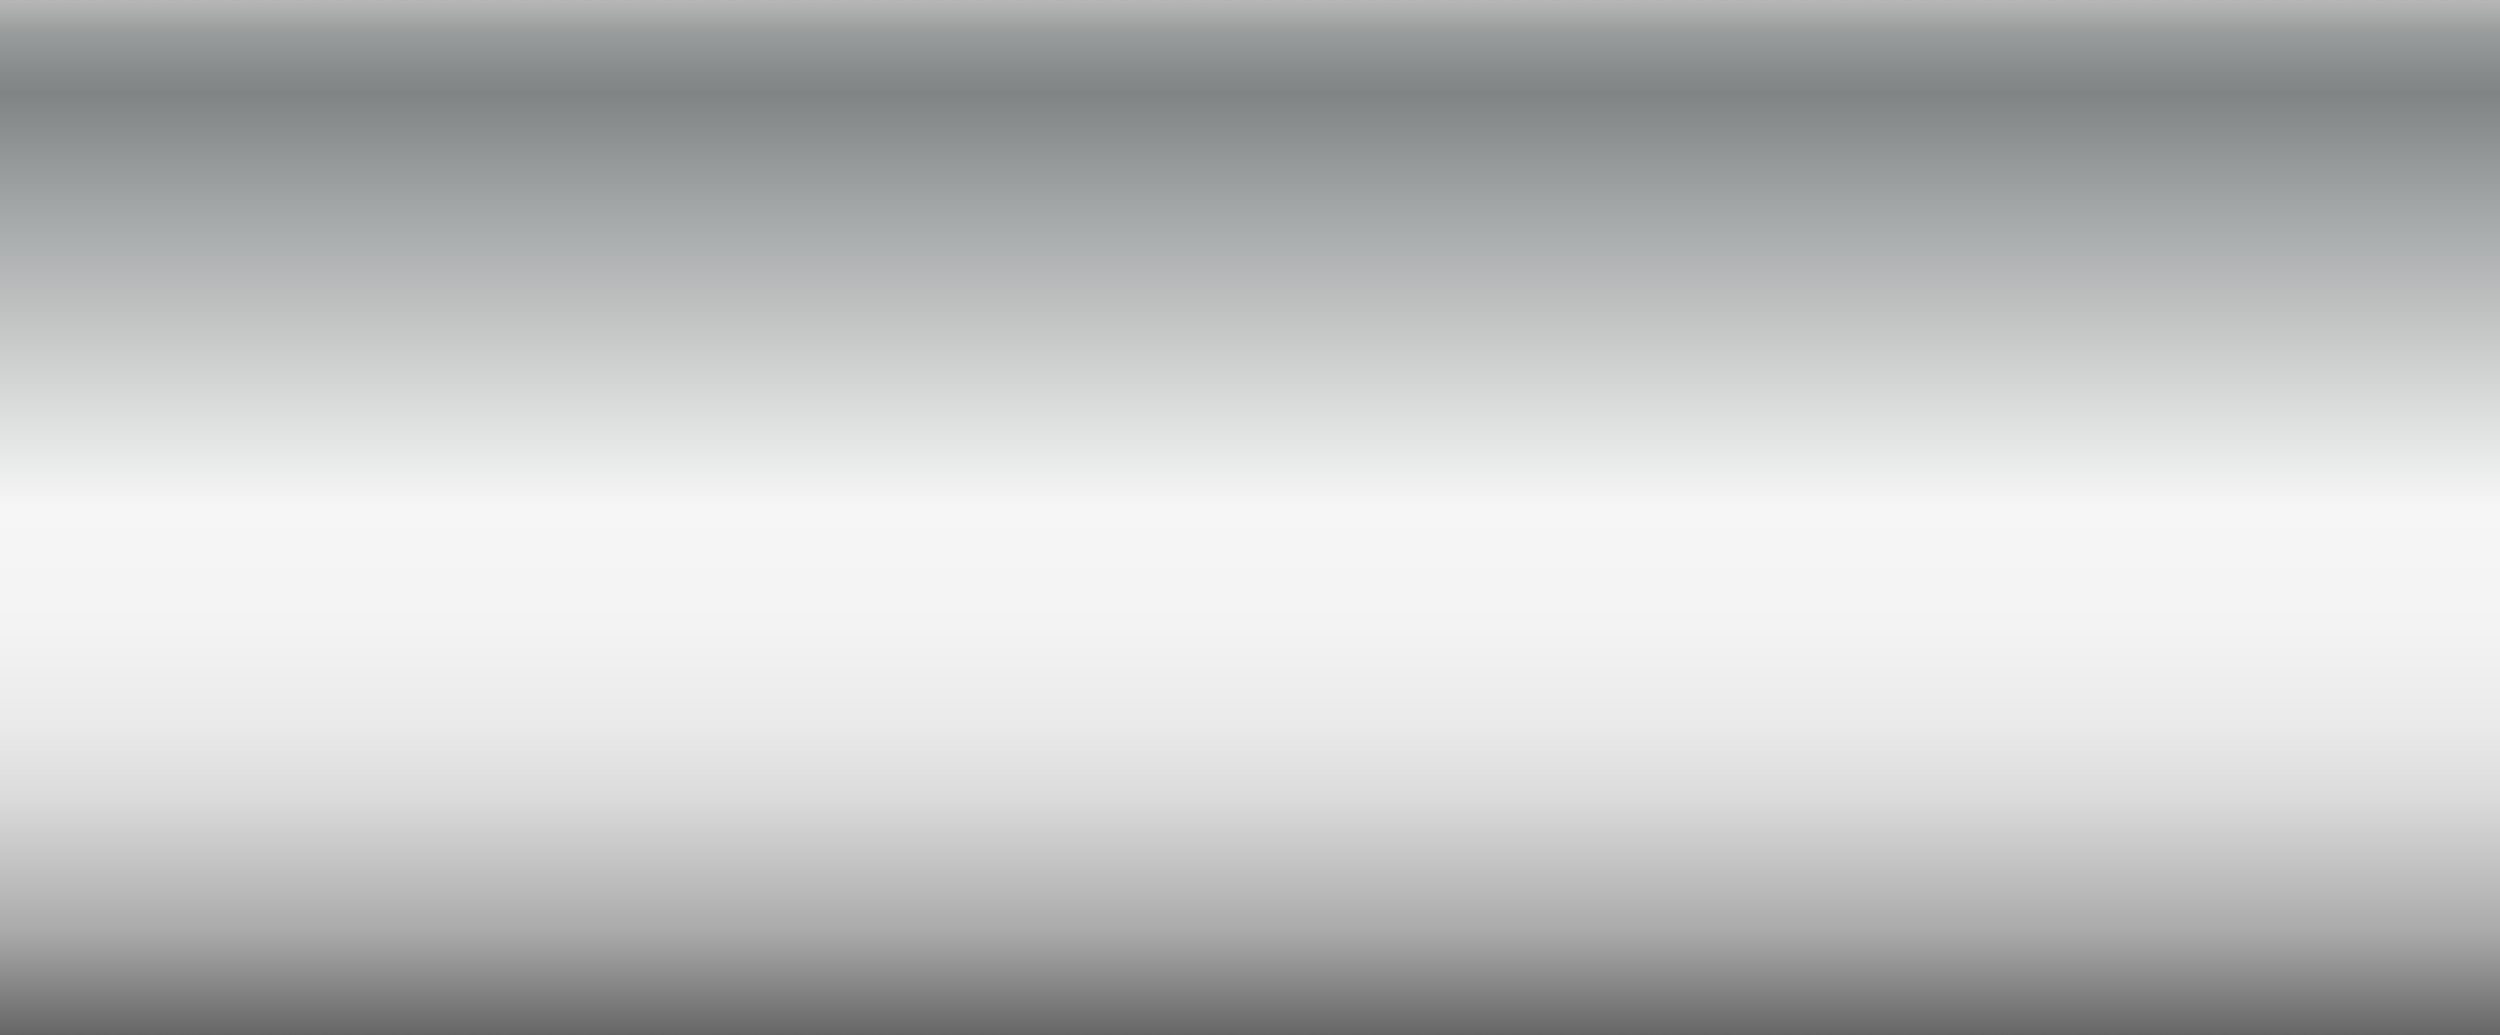 <svg xmlns="http://www.w3.org/2000/svg" xmlns:xlink="http://www.w3.org/1999/xlink" viewBox="0 0 150 62.09"><rect x="0" y="0" width="150" height="62.09" fill="#333333" stroke="none"/><defs><style>.cls-1{fill:none;}.cls-2{clip-path:url(#clip-path);}.cls-3{fill:url(#未命名的渐变_143);}.cls-4{fill:url(#未命名的渐变_143-2);}.cls-5{fill:url(#未命名的渐变_143-3);}.cls-6{fill:url(#未命名的渐变_143-4);}.cls-7{fill:url(#未命名的渐变_143-5);}.cls-8{fill:url(#未命名的渐变_143-6);}.cls-9{fill:url(#未命名的渐变_143-7);}.cls-10{fill:url(#未命名的渐变_143-8);}.cls-11{fill:url(#未命名的渐变_143-9);}.cls-12{fill:url(#未命名的渐变_143-10);}.cls-13{fill:url(#未命名的渐变_143-11);}.cls-14{fill:url(#未命名的渐变_143-12);}.cls-15{fill:url(#未命名的渐变_143-13);}.cls-16{fill:url(#未命名的渐变_143-14);}.cls-17{fill:url(#未命名的渐变_143-15);}.cls-18{fill:url(#未命名的渐变_143-16);}.cls-19{fill:url(#未命名的渐变_143-17);}.cls-20{fill:url(#未命名的渐变_143-18);}.cls-21{fill:url(#未命名的渐变_143-19);}.cls-22{fill:url(#未命名的渐变_143-20);}.cls-23{fill:url(#未命名的渐变_143-21);}.cls-24{fill:url(#未命名的渐变_143-22);}.cls-25{fill:url(#未命名的渐变_143-23);}.cls-26{fill:url(#未命名的渐变_143-24);}.cls-27{fill:url(#未命名的渐变_143-25);}.cls-28{fill:url(#未命名的渐变_143-26);}.cls-29{fill:url(#未命名的渐变_143-27);}.cls-30{fill:url(#未命名的渐变_143-28);}.cls-31{fill:url(#未命名的渐变_143-29);}.cls-32{fill:url(#未命名的渐变_143-30);}.cls-33{fill:url(#未命名的渐变_143-31);}.cls-34{fill:url(#未命名的渐变_143-32);}.cls-35{fill:url(#未命名的渐变_143-33);}.cls-36{fill:url(#未命名的渐变_143-34);}.cls-37{fill:url(#未命名的渐变_143-35);}.cls-38{fill:url(#未命名的渐变_143-36);}.cls-39{fill:url(#未命名的渐变_143-37);}.cls-40{fill:url(#未命名的渐变_143-38);}.cls-41{fill:url(#未命名的渐变_143-39);}.cls-42{fill:url(#未命名的渐变_143-40);}.cls-43{fill:url(#未命名的渐变_143-41);}.cls-44{fill:url(#未命名的渐变_143-42);}.cls-45{fill:url(#未命名的渐变_143-43);}.cls-46{fill:url(#未命名的渐变_143-44);}.cls-47{fill:url(#未命名的渐变_143-45);}.cls-48{fill:url(#未命名的渐变_143-46);}.cls-49{fill:url(#未命名的渐变_143-47);}.cls-50{fill:url(#未命名的渐变_143-48);}.cls-51{fill:url(#未命名的渐变_143-49);}.cls-52{fill:url(#未命名的渐变_143-50);}.cls-53{fill:url(#未命名的渐变_143-51);}.cls-54{fill:url(#未命名的渐变_143-52);}.cls-55{fill:url(#未命名的渐变_143-53);}.cls-56{fill:url(#未命名的渐变_143-54);}.cls-57{fill:url(#未命名的渐变_143-55);}.cls-58{fill:url(#未命名的渐变_143-56);}.cls-59{fill:url(#未命名的渐变_143-57);}.cls-60{fill:url(#未命名的渐变_143-58);}.cls-61{fill:url(#未命名的渐变_143-59);}.cls-62{fill:url(#未命名的渐变_143-60);}.cls-63{fill:url(#未命名的渐变_143-61);}.cls-64{fill:url(#未命名的渐变_143-62);}.cls-65{fill:url(#未命名的渐变_143-63);}.cls-66{fill:url(#未命名的渐变_143-64);}.cls-67{fill:url(#未命名的渐变_143-65);}.cls-68{fill:url(#未命名的渐变_143-66);}.cls-69{fill:url(#未命名的渐变_143-67);}.cls-70{fill:url(#未命名的渐变_143-68);}.cls-71{fill:url(#未命名的渐变_143-69);}.cls-72{fill:url(#未命名的渐变_143-70);}.cls-73{fill:url(#未命名的渐变_143-71);}.cls-74{fill:url(#未命名的渐变_143-72);}.cls-75{fill:url(#未命名的渐变_143-73);}.cls-76{fill:url(#未命名的渐变_143-74);}.cls-77{fill:url(#未命名的渐变_143-75);}.cls-78{fill:url(#未命名的渐变_143-76);}.cls-79{fill:url(#未命名的渐变_143-77);}.cls-80{fill:url(#未命名的渐变_143-78);}.cls-81{fill:url(#未命名的渐变_143-79);}.cls-82{fill:url(#未命名的渐变_143-80);}.cls-83{fill:url(#未命名的渐变_143-81);}.cls-84{fill:url(#未命名的渐变_143-82);}.cls-85{fill:url(#未命名的渐变_143-83);}.cls-86{fill:url(#未命名的渐变_143-84);}.cls-87{fill:url(#未命名的渐变_143-85);}.cls-88{fill:url(#未命名的渐变_143-86);}.cls-89{fill:url(#未命名的渐变_143-87);}.cls-90{fill:url(#未命名的渐变_143-88);}.cls-91{fill:url(#未命名的渐变_143-89);}.cls-92{fill:url(#未命名的渐变_143-90);}.cls-93{fill:url(#未命名的渐变_143-91);}.cls-94{fill:url(#未命名的渐变_143-92);}.cls-95{fill:url(#未命名的渐变_143-93);}.cls-96{fill:url(#未命名的渐变_143-94);}.cls-97{fill:url(#未命名的渐变_143-95);}.cls-98{fill:url(#未命名的渐变_143-96);}.cls-99{fill:url(#未命名的渐变_143-97);}.cls-100{fill:url(#未命名的渐变_143-98);}.cls-101{fill:url(#未命名的渐变_143-99);}.cls-102{fill:url(#未命名的渐变_143-100);}.cls-103{fill:url(#未命名的渐变_143-101);}.cls-104{fill:url(#未命名的渐变_143-102);}.cls-105{fill:url(#未命名的渐变_143-103);}.cls-106{fill:url(#未命名的渐变_143-104);}.cls-107{fill:url(#未命名的渐变_143-105);}.cls-108{fill:url(#未命名的渐变_143-106);}.cls-109{fill:url(#未命名的渐变_143-107);}.cls-110{fill:url(#未命名的渐变_143-108);}.cls-111{fill:url(#未命名的渐变_143-109);}.cls-112{fill:url(#未命名的渐变_143-110);}.cls-113{fill:url(#未命名的渐变_143-111);}.cls-114{fill:url(#未命名的渐变_143-112);}.cls-115{fill:url(#未命名的渐变_143-113);}.cls-116{fill:url(#未命名的渐变_143-114);}.cls-117{fill:url(#未命名的渐变_143-115);}.cls-118{fill:url(#未命名的渐变_143-116);}.cls-119{fill:url(#未命名的渐变_143-117);}.cls-120{fill:url(#未命名的渐变_143-118);}.cls-121{fill:url(#未命名的渐变_143-119);}.cls-122{fill:url(#未命名的渐变_143-120);}.cls-123{fill:url(#未命名的渐变_143-121);}.cls-124{fill:url(#未命名的渐变_143-122);}.cls-125{fill:url(#未命名的渐变_143-123);}.cls-126{fill:url(#未命名的渐变_143-124);}.cls-127{fill:url(#未命名的渐变_143-125);}.cls-128{fill:url(#未命名的渐变_143-126);}.cls-129{fill:url(#未命名的渐变_143-127);}.cls-130{opacity:0.2;}</style><clipPath id="clip-path"><rect class="cls-1" width="150" height="62.96"/></clipPath><linearGradient id="未命名的渐变_143" x1="-157.99" y1="-454.91" x2="-157.99" y2="-517.01" gradientTransform="matrix(1, 0, 0, -1, 157.99, -454.91)" gradientUnits="userSpaceOnUse"><stop offset="0" stop-color="#b7b7b7"/><stop offset="0.03" stop-color="#9b9d9d"/><stop offset="0.07" stop-color="#878b8b"/><stop offset="0.09" stop-color="#808484"/><stop offset="0.2" stop-color="#a3a6a6"/><stop offset="0.49" stop-color="#f6f6f6"/><stop offset="0.61" stop-color="#f3f3f3"/><stop offset="0.7" stop-color="#eaeaea"/><stop offset="0.77" stop-color="#dbdbdb"/><stop offset="0.83" stop-color="#c5c5c5"/><stop offset="0.9" stop-color="#aaa"/><stop offset="0.95" stop-color="#888"/><stop offset="1" stop-color="#666"/></linearGradient><linearGradient id="未命名的渐变_143-2" x1="-156.75" y1="-454.91" x2="-156.75" y2="-517.01" xlink:href="#未命名的渐变_143"/><linearGradient id="未命名的渐变_143-3" x1="-155.51" y1="-454.91" x2="-155.51" y2="-517.01" xlink:href="#未命名的渐变_143"/><linearGradient id="未命名的渐变_143-4" x1="-154.28" y1="-454.91" x2="-154.28" y2="-517.01" xlink:href="#未命名的渐变_143"/><linearGradient id="未命名的渐变_143-5" x1="-153.04" y1="-454.91" x2="-153.04" y2="-517.01" xlink:href="#未命名的渐变_143"/><linearGradient id="未命名的渐变_143-6" x1="-151.8" y1="-454.91" x2="-151.8" y2="-517.01" xlink:href="#未命名的渐变_143"/><linearGradient id="未命名的渐变_143-7" x1="-150.56" y1="-454.91" x2="-150.56" y2="-517.01" xlink:href="#未命名的渐变_143"/><linearGradient id="未命名的渐变_143-8" x1="-149.33" y1="-454.91" x2="-149.33" y2="-517.01" xlink:href="#未命名的渐变_143"/><linearGradient id="未命名的渐变_143-9" x1="-148.09" y1="-454.91" x2="-148.09" y2="-517.01" xlink:href="#未命名的渐变_143"/><linearGradient id="未命名的渐变_143-10" x1="-146.85" y1="-454.91" x2="-146.85" y2="-517.01" xlink:href="#未命名的渐变_143"/><linearGradient id="未命名的渐变_143-11" x1="-145.61" y1="-454.91" x2="-145.61" y2="-517.01" xlink:href="#未命名的渐变_143"/><linearGradient id="未命名的渐变_143-12" x1="-144.38" y1="-454.91" x2="-144.38" y2="-517.01" xlink:href="#未命名的渐变_143"/><linearGradient id="未命名的渐变_143-13" x1="-143.14" y1="-454.91" x2="-143.14" y2="-517.01" xlink:href="#未命名的渐变_143"/><linearGradient id="未命名的渐变_143-14" x1="-141.9" y1="-454.91" x2="-141.9" y2="-517.01" xlink:href="#未命名的渐变_143"/><linearGradient id="未命名的渐变_143-15" x1="-140.66" y1="-454.91" x2="-140.66" y2="-517.01" xlink:href="#未命名的渐变_143"/><linearGradient id="未命名的渐变_143-16" x1="-139.43" y1="-454.91" x2="-139.43" y2="-517.01" xlink:href="#未命名的渐变_143"/><linearGradient id="未命名的渐变_143-17" x1="-138.19" y1="-454.91" x2="-138.19" y2="-517.01" xlink:href="#未命名的渐变_143"/><linearGradient id="未命名的渐变_143-18" x1="-136.95" y1="-454.91" x2="-136.95" y2="-517.01" xlink:href="#未命名的渐变_143"/><linearGradient id="未命名的渐变_143-19" x1="-135.71" y1="-454.91" x2="-135.71" y2="-517.01" xlink:href="#未命名的渐变_143"/><linearGradient id="未命名的渐变_143-20" x1="-134.48" y1="-454.91" x2="-134.48" y2="-517.01" xlink:href="#未命名的渐变_143"/><linearGradient id="未命名的渐变_143-21" x1="-133.24" y1="-454.91" x2="-133.24" y2="-517.01" xlink:href="#未命名的渐变_143"/><linearGradient id="未命名的渐变_143-22" x1="-132" y1="-454.91" x2="-132" y2="-517.01" xlink:href="#未命名的渐变_143"/><linearGradient id="未命名的渐变_143-23" x1="-130.76" y1="-454.91" x2="-130.76" y2="-517.01" xlink:href="#未命名的渐变_143"/><linearGradient id="未命名的渐变_143-24" x1="-129.53" y1="-454.91" x2="-129.53" y2="-517.01" xlink:href="#未命名的渐变_143"/><linearGradient id="未命名的渐变_143-25" x1="-128.29" y1="-454.91" x2="-128.29" y2="-517.01" xlink:href="#未命名的渐变_143"/><linearGradient id="未命名的渐变_143-26" x1="-127.05" y1="-454.91" x2="-127.05" y2="-517.01" xlink:href="#未命名的渐变_143"/><linearGradient id="未命名的渐变_143-27" x1="-125.81" y1="-454.91" x2="-125.81" y2="-517.01" xlink:href="#未命名的渐变_143"/><linearGradient id="未命名的渐变_143-28" x1="-124.58" y1="-454.91" x2="-124.58" y2="-517.01" xlink:href="#未命名的渐变_143"/><linearGradient id="未命名的渐变_143-29" x1="-123.34" y1="-454.91" x2="-123.34" y2="-517.01" xlink:href="#未命名的渐变_143"/><linearGradient id="未命名的渐变_143-30" x1="-122.1" y1="-454.91" x2="-122.1" y2="-517.01" xlink:href="#未命名的渐变_143"/><linearGradient id="未命名的渐变_143-31" x1="-120.86" y1="-454.91" x2="-120.86" y2="-517.01" xlink:href="#未命名的渐变_143"/><linearGradient id="未命名的渐变_143-32" x1="-119.63" y1="-454.91" x2="-119.63" y2="-517.01" xlink:href="#未命名的渐变_143"/><linearGradient id="未命名的渐变_143-33" x1="-118.39" y1="-454.91" x2="-118.39" y2="-517.01" xlink:href="#未命名的渐变_143"/><linearGradient id="未命名的渐变_143-34" x1="-117.15" y1="-454.91" x2="-117.15" y2="-517.01" xlink:href="#未命名的渐变_143"/><linearGradient id="未命名的渐变_143-35" x1="-115.91" y1="-454.91" x2="-115.91" y2="-517.01" xlink:href="#未命名的渐变_143"/><linearGradient id="未命名的渐变_143-36" x1="-114.68" y1="-454.91" x2="-114.68" y2="-517.01" xlink:href="#未命名的渐变_143"/><linearGradient id="未命名的渐变_143-37" x1="-113.44" y1="-454.91" x2="-113.44" y2="-517.01" xlink:href="#未命名的渐变_143"/><linearGradient id="未命名的渐变_143-38" x1="-112.2" y1="-454.91" x2="-112.2" y2="-517.01" xlink:href="#未命名的渐变_143"/><linearGradient id="未命名的渐变_143-39" x1="-110.96" y1="-454.91" x2="-110.96" y2="-517.01" xlink:href="#未命名的渐变_143"/><linearGradient id="未命名的渐变_143-40" x1="-109.73" y1="-454.91" x2="-109.73" y2="-517.01" xlink:href="#未命名的渐变_143"/><linearGradient id="未命名的渐变_143-41" x1="-108.49" y1="-454.91" x2="-108.49" y2="-517.01" xlink:href="#未命名的渐变_143"/><linearGradient id="未命名的渐变_143-42" x1="-107.25" y1="-454.91" x2="-107.25" y2="-517.01" xlink:href="#未命名的渐变_143"/><linearGradient id="未命名的渐变_143-43" x1="-106.01" y1="-454.91" x2="-106.01" y2="-517.01" xlink:href="#未命名的渐变_143"/><linearGradient id="未命名的渐变_143-44" x1="-104.78" y1="-454.91" x2="-104.78" y2="-517.01" xlink:href="#未命名的渐变_143"/><linearGradient id="未命名的渐变_143-45" x1="-103.54" y1="-454.91" x2="-103.54" y2="-517.01" xlink:href="#未命名的渐变_143"/><linearGradient id="未命名的渐变_143-46" x1="-102.3" y1="-454.91" x2="-102.3" y2="-517.01" xlink:href="#未命名的渐变_143"/><linearGradient id="未命名的渐变_143-47" x1="-101.06" y1="-454.91" x2="-101.06" y2="-517.01" xlink:href="#未命名的渐变_143"/><linearGradient id="未命名的渐变_143-48" x1="-99.83" y1="-454.91" x2="-99.83" y2="-517.01" xlink:href="#未命名的渐变_143"/><linearGradient id="未命名的渐变_143-49" x1="-98.59" y1="-454.91" x2="-98.59" y2="-517.01" xlink:href="#未命名的渐变_143"/><linearGradient id="未命名的渐变_143-50" x1="-97.35" y1="-454.91" x2="-97.35" y2="-517.01" xlink:href="#未命名的渐变_143"/><linearGradient id="未命名的渐变_143-51" x1="-96.11" y1="-454.91" x2="-96.11" y2="-517.01" xlink:href="#未命名的渐变_143"/><linearGradient id="未命名的渐变_143-52" x1="-94.88" y1="-454.91" x2="-94.88" y2="-517.01" xlink:href="#未命名的渐变_143"/><linearGradient id="未命名的渐变_143-53" x1="-93.64" y1="-454.91" x2="-93.64" y2="-517.01" xlink:href="#未命名的渐变_143"/><linearGradient id="未命名的渐变_143-54" x1="-92.4" y1="-454.91" x2="-92.4" y2="-517.01" xlink:href="#未命名的渐变_143"/><linearGradient id="未命名的渐变_143-55" x1="-91.16" y1="-454.91" x2="-91.16" y2="-517.01" xlink:href="#未命名的渐变_143"/><linearGradient id="未命名的渐变_143-56" x1="-89.93" y1="-454.91" x2="-89.93" y2="-517.01" xlink:href="#未命名的渐变_143"/><linearGradient id="未命名的渐变_143-57" x1="-88.69" y1="-454.91" x2="-88.69" y2="-517.01" xlink:href="#未命名的渐变_143"/><linearGradient id="未命名的渐变_143-58" x1="-87.45" y1="-454.91" x2="-87.45" y2="-517.01" xlink:href="#未命名的渐变_143"/><linearGradient id="未命名的渐变_143-59" x1="-86.21" y1="-454.91" x2="-86.21" y2="-517.01" xlink:href="#未命名的渐变_143"/><linearGradient id="未命名的渐变_143-60" x1="-84.98" y1="-454.91" x2="-84.98" y2="-517.01" xlink:href="#未命名的渐变_143"/><linearGradient id="未命名的渐变_143-61" x1="-83.74" y1="-454.91" x2="-83.74" y2="-517.01" xlink:href="#未命名的渐变_143"/><linearGradient id="未命名的渐变_143-62" x1="-82.5" y1="-454.91" x2="-82.5" y2="-517.01" xlink:href="#未命名的渐变_143"/><linearGradient id="未命名的渐变_143-63" x1="-81.26" y1="-454.91" x2="-81.26" y2="-517.01" xlink:href="#未命名的渐变_143"/><linearGradient id="未命名的渐变_143-64" x1="-80.03" y1="-454.91" x2="-80.03" y2="-517.01" xlink:href="#未命名的渐变_143"/><linearGradient id="未命名的渐变_143-65" x1="-78.79" y1="-454.91" x2="-78.79" y2="-517.01" xlink:href="#未命名的渐变_143"/><linearGradient id="未命名的渐变_143-66" x1="-77.55" y1="-454.91" x2="-77.55" y2="-517.01" xlink:href="#未命名的渐变_143"/><linearGradient id="未命名的渐变_143-67" x1="-76.31" y1="-454.91" x2="-76.31" y2="-517.01" xlink:href="#未命名的渐变_143"/><linearGradient id="未命名的渐变_143-68" x1="-75.08" y1="-454.91" x2="-75.08" y2="-517.01" xlink:href="#未命名的渐变_143"/><linearGradient id="未命名的渐变_143-69" x1="-73.84" y1="-454.91" x2="-73.84" y2="-517.01" xlink:href="#未命名的渐变_143"/><linearGradient id="未命名的渐变_143-70" x1="-72.6" y1="-454.91" x2="-72.6" y2="-517.01" xlink:href="#未命名的渐变_143"/><linearGradient id="未命名的渐变_143-71" x1="-71.36" y1="-454.91" x2="-71.36" y2="-517.01" xlink:href="#未命名的渐变_143"/><linearGradient id="未命名的渐变_143-72" x1="-70.13" y1="-454.91" x2="-70.13" y2="-517.01" xlink:href="#未命名的渐变_143"/><linearGradient id="未命名的渐变_143-73" x1="-68.89" y1="-454.91" x2="-68.89" y2="-517.01" xlink:href="#未命名的渐变_143"/><linearGradient id="未命名的渐变_143-74" x1="-67.65" y1="-454.91" x2="-67.65" y2="-517.01" xlink:href="#未命名的渐变_143"/><linearGradient id="未命名的渐变_143-75" x1="-66.41" y1="-454.91" x2="-66.41" y2="-517.01" xlink:href="#未命名的渐变_143"/><linearGradient id="未命名的渐变_143-76" x1="-65.18" y1="-454.91" x2="-65.18" y2="-517.01" xlink:href="#未命名的渐变_143"/><linearGradient id="未命名的渐变_143-77" x1="-63.94" y1="-454.91" x2="-63.94" y2="-517.01" xlink:href="#未命名的渐变_143"/><linearGradient id="未命名的渐变_143-78" x1="-62.7" y1="-454.91" x2="-62.7" y2="-517.01" xlink:href="#未命名的渐变_143"/><linearGradient id="未命名的渐变_143-79" x1="-61.46" y1="-454.91" x2="-61.46" y2="-517.01" xlink:href="#未命名的渐变_143"/><linearGradient id="未命名的渐变_143-80" x1="-60.23" y1="-454.91" x2="-60.23" y2="-517.01" xlink:href="#未命名的渐变_143"/><linearGradient id="未命名的渐变_143-81" x1="-58.99" y1="-454.91" x2="-58.99" y2="-517.01" xlink:href="#未命名的渐变_143"/><linearGradient id="未命名的渐变_143-82" x1="-57.75" y1="-454.91" x2="-57.75" y2="-517.01" xlink:href="#未命名的渐变_143"/><linearGradient id="未命名的渐变_143-83" x1="-56.51" y1="-454.91" x2="-56.51" y2="-517.01" xlink:href="#未命名的渐变_143"/><linearGradient id="未命名的渐变_143-84" x1="-55.28" y1="-454.91" x2="-55.28" y2="-517.01" xlink:href="#未命名的渐变_143"/><linearGradient id="未命名的渐变_143-85" x1="-54.04" y1="-454.91" x2="-54.04" y2="-517.01" xlink:href="#未命名的渐变_143"/><linearGradient id="未命名的渐变_143-86" x1="-52.8" y1="-454.91" x2="-52.8" y2="-517.01" xlink:href="#未命名的渐变_143"/><linearGradient id="未命名的渐变_143-87" x1="-51.56" y1="-454.91" x2="-51.56" y2="-517.01" xlink:href="#未命名的渐变_143"/><linearGradient id="未命名的渐变_143-88" x1="-50.33" y1="-454.91" x2="-50.33" y2="-517.01" xlink:href="#未命名的渐变_143"/><linearGradient id="未命名的渐变_143-89" x1="-49.09" y1="-454.91" x2="-49.09" y2="-517.01" xlink:href="#未命名的渐变_143"/><linearGradient id="未命名的渐变_143-90" x1="-47.85" y1="-454.91" x2="-47.85" y2="-517.01" xlink:href="#未命名的渐变_143"/><linearGradient id="未命名的渐变_143-91" x1="-46.61" y1="-454.91" x2="-46.61" y2="-517.01" xlink:href="#未命名的渐变_143"/><linearGradient id="未命名的渐变_143-92" x1="-45.38" y1="-454.91" x2="-45.38" y2="-517.01" xlink:href="#未命名的渐变_143"/><linearGradient id="未命名的渐变_143-93" x1="-44.14" y1="-454.91" x2="-44.14" y2="-517.01" xlink:href="#未命名的渐变_143"/><linearGradient id="未命名的渐变_143-94" x1="-42.9" y1="-454.91" x2="-42.9" y2="-517.01" xlink:href="#未命名的渐变_143"/><linearGradient id="未命名的渐变_143-95" x1="-41.66" y1="-454.91" x2="-41.66" y2="-517.01" xlink:href="#未命名的渐变_143"/><linearGradient id="未命名的渐变_143-96" x1="-40.43" y1="-454.91" x2="-40.43" y2="-517.01" xlink:href="#未命名的渐变_143"/><linearGradient id="未命名的渐变_143-97" x1="-39.19" y1="-454.91" x2="-39.19" y2="-517.01" xlink:href="#未命名的渐变_143"/><linearGradient id="未命名的渐变_143-98" x1="-37.95" y1="-454.91" x2="-37.95" y2="-517.01" xlink:href="#未命名的渐变_143"/><linearGradient id="未命名的渐变_143-99" x1="-36.71" y1="-454.91" x2="-36.71" y2="-517.01" xlink:href="#未命名的渐变_143"/><linearGradient id="未命名的渐变_143-100" x1="-35.48" y1="-454.91" x2="-35.48" y2="-517.01" xlink:href="#未命名的渐变_143"/><linearGradient id="未命名的渐变_143-101" x1="-34.24" y1="-454.91" x2="-34.24" y2="-517.01" xlink:href="#未命名的渐变_143"/><linearGradient id="未命名的渐变_143-102" x1="-33" y1="-454.91" x2="-33" y2="-517.01" xlink:href="#未命名的渐变_143"/><linearGradient id="未命名的渐变_143-103" x1="-31.76" y1="-454.91" x2="-31.76" y2="-517.01" xlink:href="#未命名的渐变_143"/><linearGradient id="未命名的渐变_143-104" x1="-30.53" y1="-454.91" x2="-30.53" y2="-517.01" xlink:href="#未命名的渐变_143"/><linearGradient id="未命名的渐变_143-105" x1="-29.29" y1="-454.91" x2="-29.29" y2="-517.01" xlink:href="#未命名的渐变_143"/><linearGradient id="未命名的渐变_143-106" x1="-28.05" y1="-454.91" x2="-28.05" y2="-517.01" xlink:href="#未命名的渐变_143"/><linearGradient id="未命名的渐变_143-107" x1="-26.81" y1="-454.91" x2="-26.81" y2="-517.01" xlink:href="#未命名的渐变_143"/><linearGradient id="未命名的渐变_143-108" x1="-25.58" y1="-454.91" x2="-25.58" y2="-517.01" xlink:href="#未命名的渐变_143"/><linearGradient id="未命名的渐变_143-109" x1="-24.34" y1="-454.91" x2="-24.34" y2="-517.01" xlink:href="#未命名的渐变_143"/><linearGradient id="未命名的渐变_143-110" x1="-23.1" y1="-454.91" x2="-23.1" y2="-517.01" xlink:href="#未命名的渐变_143"/><linearGradient id="未命名的渐变_143-111" x1="-21.86" y1="-454.91" x2="-21.86" y2="-517.01" xlink:href="#未命名的渐变_143"/><linearGradient id="未命名的渐变_143-112" x1="-20.63" y1="-454.91" x2="-20.63" y2="-517.01" xlink:href="#未命名的渐变_143"/><linearGradient id="未命名的渐变_143-113" x1="-19.39" y1="-454.91" x2="-19.39" y2="-517.01" xlink:href="#未命名的渐变_143"/><linearGradient id="未命名的渐变_143-114" x1="-18.15" y1="-454.91" x2="-18.15" y2="-517.01" xlink:href="#未命名的渐变_143"/><linearGradient id="未命名的渐变_143-115" x1="-16.91" y1="-454.91" x2="-16.91" y2="-517.01" xlink:href="#未命名的渐变_143"/><linearGradient id="未命名的渐变_143-116" x1="-15.68" y1="-454.91" x2="-15.68" y2="-517.01" xlink:href="#未命名的渐变_143"/><linearGradient id="未命名的渐变_143-117" x1="-14.44" y1="-454.91" x2="-14.44" y2="-517.01" xlink:href="#未命名的渐变_143"/><linearGradient id="未命名的渐变_143-118" x1="-13.2" y1="-454.91" x2="-13.2" y2="-517.01" xlink:href="#未命名的渐变_143"/><linearGradient id="未命名的渐变_143-119" x1="-11.96" y1="-454.91" x2="-11.96" y2="-517.01" xlink:href="#未命名的渐变_143"/><linearGradient id="未命名的渐变_143-120" x1="-10.73" y1="-454.91" x2="-10.73" y2="-517.01" xlink:href="#未命名的渐变_143"/><linearGradient id="未命名的渐变_143-121" x1="-9.49" y1="-454.91" x2="-9.49" y2="-517.01" xlink:href="#未命名的渐变_143"/><linearGradient id="未命名的渐变_143-122" x1="-8.25" y1="-454.91" x2="-8.25" y2="-517.01" xlink:href="#未命名的渐变_143"/><linearGradient id="未命名的渐变_143-123" x1="-7.01" y1="-454.91" x2="-7.01" y2="-517.01" xlink:href="#未命名的渐变_143"/><linearGradient id="未命名的渐变_143-124" x1="-5.78" y1="-454.91" x2="-5.78" y2="-517.01" xlink:href="#未命名的渐变_143"/><linearGradient id="未命名的渐变_143-125" x1="-4.54" y1="-454.91" x2="-4.54" y2="-517.01" xlink:href="#未命名的渐变_143"/><linearGradient id="未命名的渐变_143-126" x1="-3.3" y1="-454.91" x2="-3.3" y2="-517.01" xlink:href="#未命名的渐变_143"/><linearGradient id="未命名的渐变_143-127" x1="-2.06" y1="-454.91" x2="-2.06" y2="-517.01" xlink:href="#未命名的渐变_143"/></defs><title>iot-管道(21)</title><g id="图层_18" data-name="图层 18"><g class="cls-2"><circle class="cls-3" cy="31.05" r="31.05"/><circle class="cls-4" cx="1.24" cy="31.05" r="31.05"/><circle class="cls-5" cx="2.48" cy="31.05" r="31.05"/><circle class="cls-6" cx="3.71" cy="31.05" r="31.05"/><circle class="cls-7" cx="4.95" cy="31.05" r="31.05"/><circle class="cls-8" cx="6.19" cy="31.05" r="31.05"/><circle class="cls-9" cx="7.43" cy="31.05" r="31.05"/><circle class="cls-10" cx="8.66" cy="31.05" r="31.05"/><circle class="cls-11" cx="9.9" cy="31.05" r="31.05"/><circle class="cls-12" cx="11.14" cy="31.05" r="31.05"/><circle class="cls-13" cx="12.38" cy="31.05" r="31.05"/><circle class="cls-14" cx="13.61" cy="31.05" r="31.05"/><circle class="cls-15" cx="14.85" cy="31.05" r="31.05"/><circle class="cls-16" cx="16.09" cy="31.05" r="31.05"/><circle class="cls-17" cx="17.33" cy="31.05" r="31.05"/><circle class="cls-18" cx="18.56" cy="31.05" r="31.05"/><circle class="cls-19" cx="19.8" cy="31.05" r="31.05"/><circle class="cls-20" cx="21.04" cy="31.05" r="31.05"/><circle class="cls-21" cx="22.28" cy="31.05" r="31.05"/><circle class="cls-22" cx="23.51" cy="31.05" r="31.05"/><circle class="cls-23" cx="24.75" cy="31.05" r="31.05"/><circle class="cls-24" cx="25.99" cy="31.05" r="31.05"/><circle class="cls-25" cx="27.23" cy="31.05" r="31.05"/><circle class="cls-26" cx="28.46" cy="31.05" r="31.05"/><circle class="cls-27" cx="29.7" cy="31.05" r="31.05"/><circle class="cls-28" cx="30.94" cy="31.05" r="31.05"/><circle class="cls-29" cx="32.18" cy="31.05" r="31.05"/><circle class="cls-30" cx="33.41" cy="31.05" r="31.05"/><circle class="cls-31" cx="34.65" cy="31.05" r="31.05"/><circle class="cls-32" cx="35.89" cy="31.05" r="31.05"/><circle class="cls-33" cx="37.13" cy="31.05" r="31.05"/><circle class="cls-34" cx="38.36" cy="31.05" r="31.05"/><circle class="cls-35" cx="39.6" cy="31.05" r="31.05"/><circle class="cls-36" cx="40.84" cy="31.05" r="31.05"/><circle class="cls-37" cx="42.08" cy="31.05" r="31.05"/><circle class="cls-38" cx="43.31" cy="31.05" r="31.05"/><circle class="cls-39" cx="44.55" cy="31.05" r="31.05"/><circle class="cls-40" cx="45.79" cy="31.05" r="31.05"/><circle class="cls-41" cx="47.03" cy="31.05" r="31.05"/><circle class="cls-42" cx="48.26" cy="31.05" r="31.05"/><circle class="cls-43" cx="49.5" cy="31.05" r="31.05"/><circle class="cls-44" cx="50.74" cy="31.05" r="31.05"/><circle class="cls-45" cx="51.98" cy="31.05" r="31.05"/><circle class="cls-46" cx="53.21" cy="31.05" r="31.05"/><circle class="cls-47" cx="54.45" cy="31.05" r="31.05"/><circle class="cls-48" cx="55.69" cy="31.05" r="31.05"/><circle class="cls-49" cx="56.93" cy="31.05" r="31.05"/><circle class="cls-50" cx="58.16" cy="31.05" r="31.05"/><circle class="cls-51" cx="59.4" cy="31.05" r="31.05"/><circle class="cls-52" cx="60.64" cy="31.05" r="31.05"/><circle class="cls-53" cx="61.88" cy="31.05" r="31.05"/><circle class="cls-54" cx="63.11" cy="31.05" r="31.05"/><circle class="cls-55" cx="64.35" cy="31.05" r="31.05"/><circle class="cls-56" cx="65.59" cy="31.05" r="31.05"/><circle class="cls-57" cx="66.83" cy="31.05" r="31.05"/><circle class="cls-58" cx="68.06" cy="31.05" r="31.05"/><circle class="cls-59" cx="69.3" cy="31.05" r="31.05"/><circle class="cls-60" cx="70.54" cy="31.05" r="31.05"/><circle class="cls-61" cx="71.78" cy="31.05" r="31.05"/><circle class="cls-62" cx="73.01" cy="31.05" r="31.05"/><circle class="cls-63" cx="74.25" cy="31.05" r="31.05"/><circle class="cls-64" cx="75.49" cy="31.05" r="31.05"/><circle class="cls-65" cx="76.73" cy="31.05" r="31.05"/><circle class="cls-66" cx="77.96" cy="31.05" r="31.05"/><circle class="cls-67" cx="79.2" cy="31.05" r="31.05"/><circle class="cls-68" cx="80.44" cy="31.05" r="31.05"/><circle class="cls-69" cx="81.68" cy="31.05" r="31.05"/><circle class="cls-70" cx="82.91" cy="31.05" r="31.05"/><circle class="cls-71" cx="84.15" cy="31.05" r="31.05"/><circle class="cls-72" cx="85.39" cy="31.05" r="31.05"/><circle class="cls-73" cx="86.63" cy="31.05" r="31.05"/><circle class="cls-74" cx="87.86" cy="31.05" r="31.05"/><circle class="cls-75" cx="89.1" cy="31.05" r="31.05"/><circle class="cls-76" cx="90.34" cy="31.05" r="31.05"/><circle class="cls-77" cx="91.58" cy="31.05" r="31.05"/><circle class="cls-78" cx="92.81" cy="31.05" r="31.05"/><circle class="cls-79" cx="94.05" cy="31.05" r="31.05"/><circle class="cls-80" cx="95.29" cy="31.05" r="31.05"/><circle class="cls-81" cx="96.53" cy="31.05" r="31.05"/><circle class="cls-82" cx="97.76" cy="31.05" r="31.05"/><circle class="cls-83" cx="99" cy="31.05" r="31.05"/><circle class="cls-84" cx="100.24" cy="31.05" r="31.05"/><circle class="cls-85" cx="101.48" cy="31.05" r="31.05"/><circle class="cls-86" cx="102.71" cy="31.05" r="31.05"/><circle class="cls-87" cx="103.95" cy="31.05" r="31.05"/><circle class="cls-88" cx="105.19" cy="31.05" r="31.05"/><circle class="cls-89" cx="106.43" cy="31.05" r="31.05"/><circle class="cls-90" cx="107.66" cy="31.05" r="31.05"/><circle class="cls-91" cx="108.9" cy="31.05" r="31.05"/><circle class="cls-92" cx="110.14" cy="31.05" r="31.05"/><circle class="cls-93" cx="111.38" cy="31.05" r="31.05"/><circle class="cls-94" cx="112.61" cy="31.05" r="31.05"/><circle class="cls-95" cx="113.85" cy="31.05" r="31.05"/><circle class="cls-96" cx="115.09" cy="31.05" r="31.05"/><circle class="cls-97" cx="116.33" cy="31.05" r="31.05"/><circle class="cls-98" cx="117.56" cy="31.05" r="31.05"/><circle class="cls-99" cx="118.8" cy="31.05" r="31.05"/><circle class="cls-100" cx="120.04" cy="31.05" r="31.05"/><circle class="cls-101" cx="121.28" cy="31.05" r="31.05"/><circle class="cls-102" cx="122.51" cy="31.05" r="31.05"/><circle class="cls-103" cx="123.75" cy="31.05" r="31.05"/><circle class="cls-104" cx="124.99" cy="31.05" r="31.05"/><circle class="cls-105" cx="126.23" cy="31.05" r="31.05"/><circle class="cls-106" cx="127.46" cy="31.05" r="31.05"/><circle class="cls-107" cx="128.7" cy="31.05" r="31.05"/><circle class="cls-108" cx="129.94" cy="31.05" r="31.05"/><circle class="cls-109" cx="131.18" cy="31.05" r="31.05"/><circle class="cls-110" cx="132.41" cy="31.05" r="31.05"/><circle class="cls-111" cx="133.65" cy="31.05" r="31.05"/><circle class="cls-112" cx="134.89" cy="31.05" r="31.05"/><circle class="cls-113" cx="136.13" cy="31.05" r="31.05"/><circle class="cls-114" cx="137.36" cy="31.05" r="31.05"/><circle class="cls-115" cx="138.6" cy="31.05" r="31.05"/><circle class="cls-116" cx="139.84" cy="31.05" r="31.05"/><circle class="cls-117" cx="141.08" cy="31.05" r="31.05"/><circle class="cls-118" cx="142.31" cy="31.05" r="31.05"/><circle class="cls-119" cx="143.55" cy="31.05" r="31.05"/><circle class="cls-120" cx="144.79" cy="31.05" r="31.05"/><circle class="cls-121" cx="146.03" cy="31.05" r="31.05"/><circle class="cls-122" cx="147.26" cy="31.05" r="31.05"/><circle class="cls-123" cx="148.5" cy="31.05" r="31.05"/><circle class="cls-124" cx="149.74" cy="31.05" r="31.05"/><circle class="cls-125" cx="150.98" cy="31.05" r="31.05"/><circle class="cls-126" cx="152.21" cy="31.05" r="31.05"/><circle class="cls-127" cx="153.45" cy="31.05" r="31.05"/><circle class="cls-128" cx="154.69" cy="31.05" r="31.05"/><circle class="cls-129" cx="155.93" cy="31.05" r="31.05"/></g></g><g id="图层_21" data-name="图层 21"><g class="cls-130"/></g></svg>